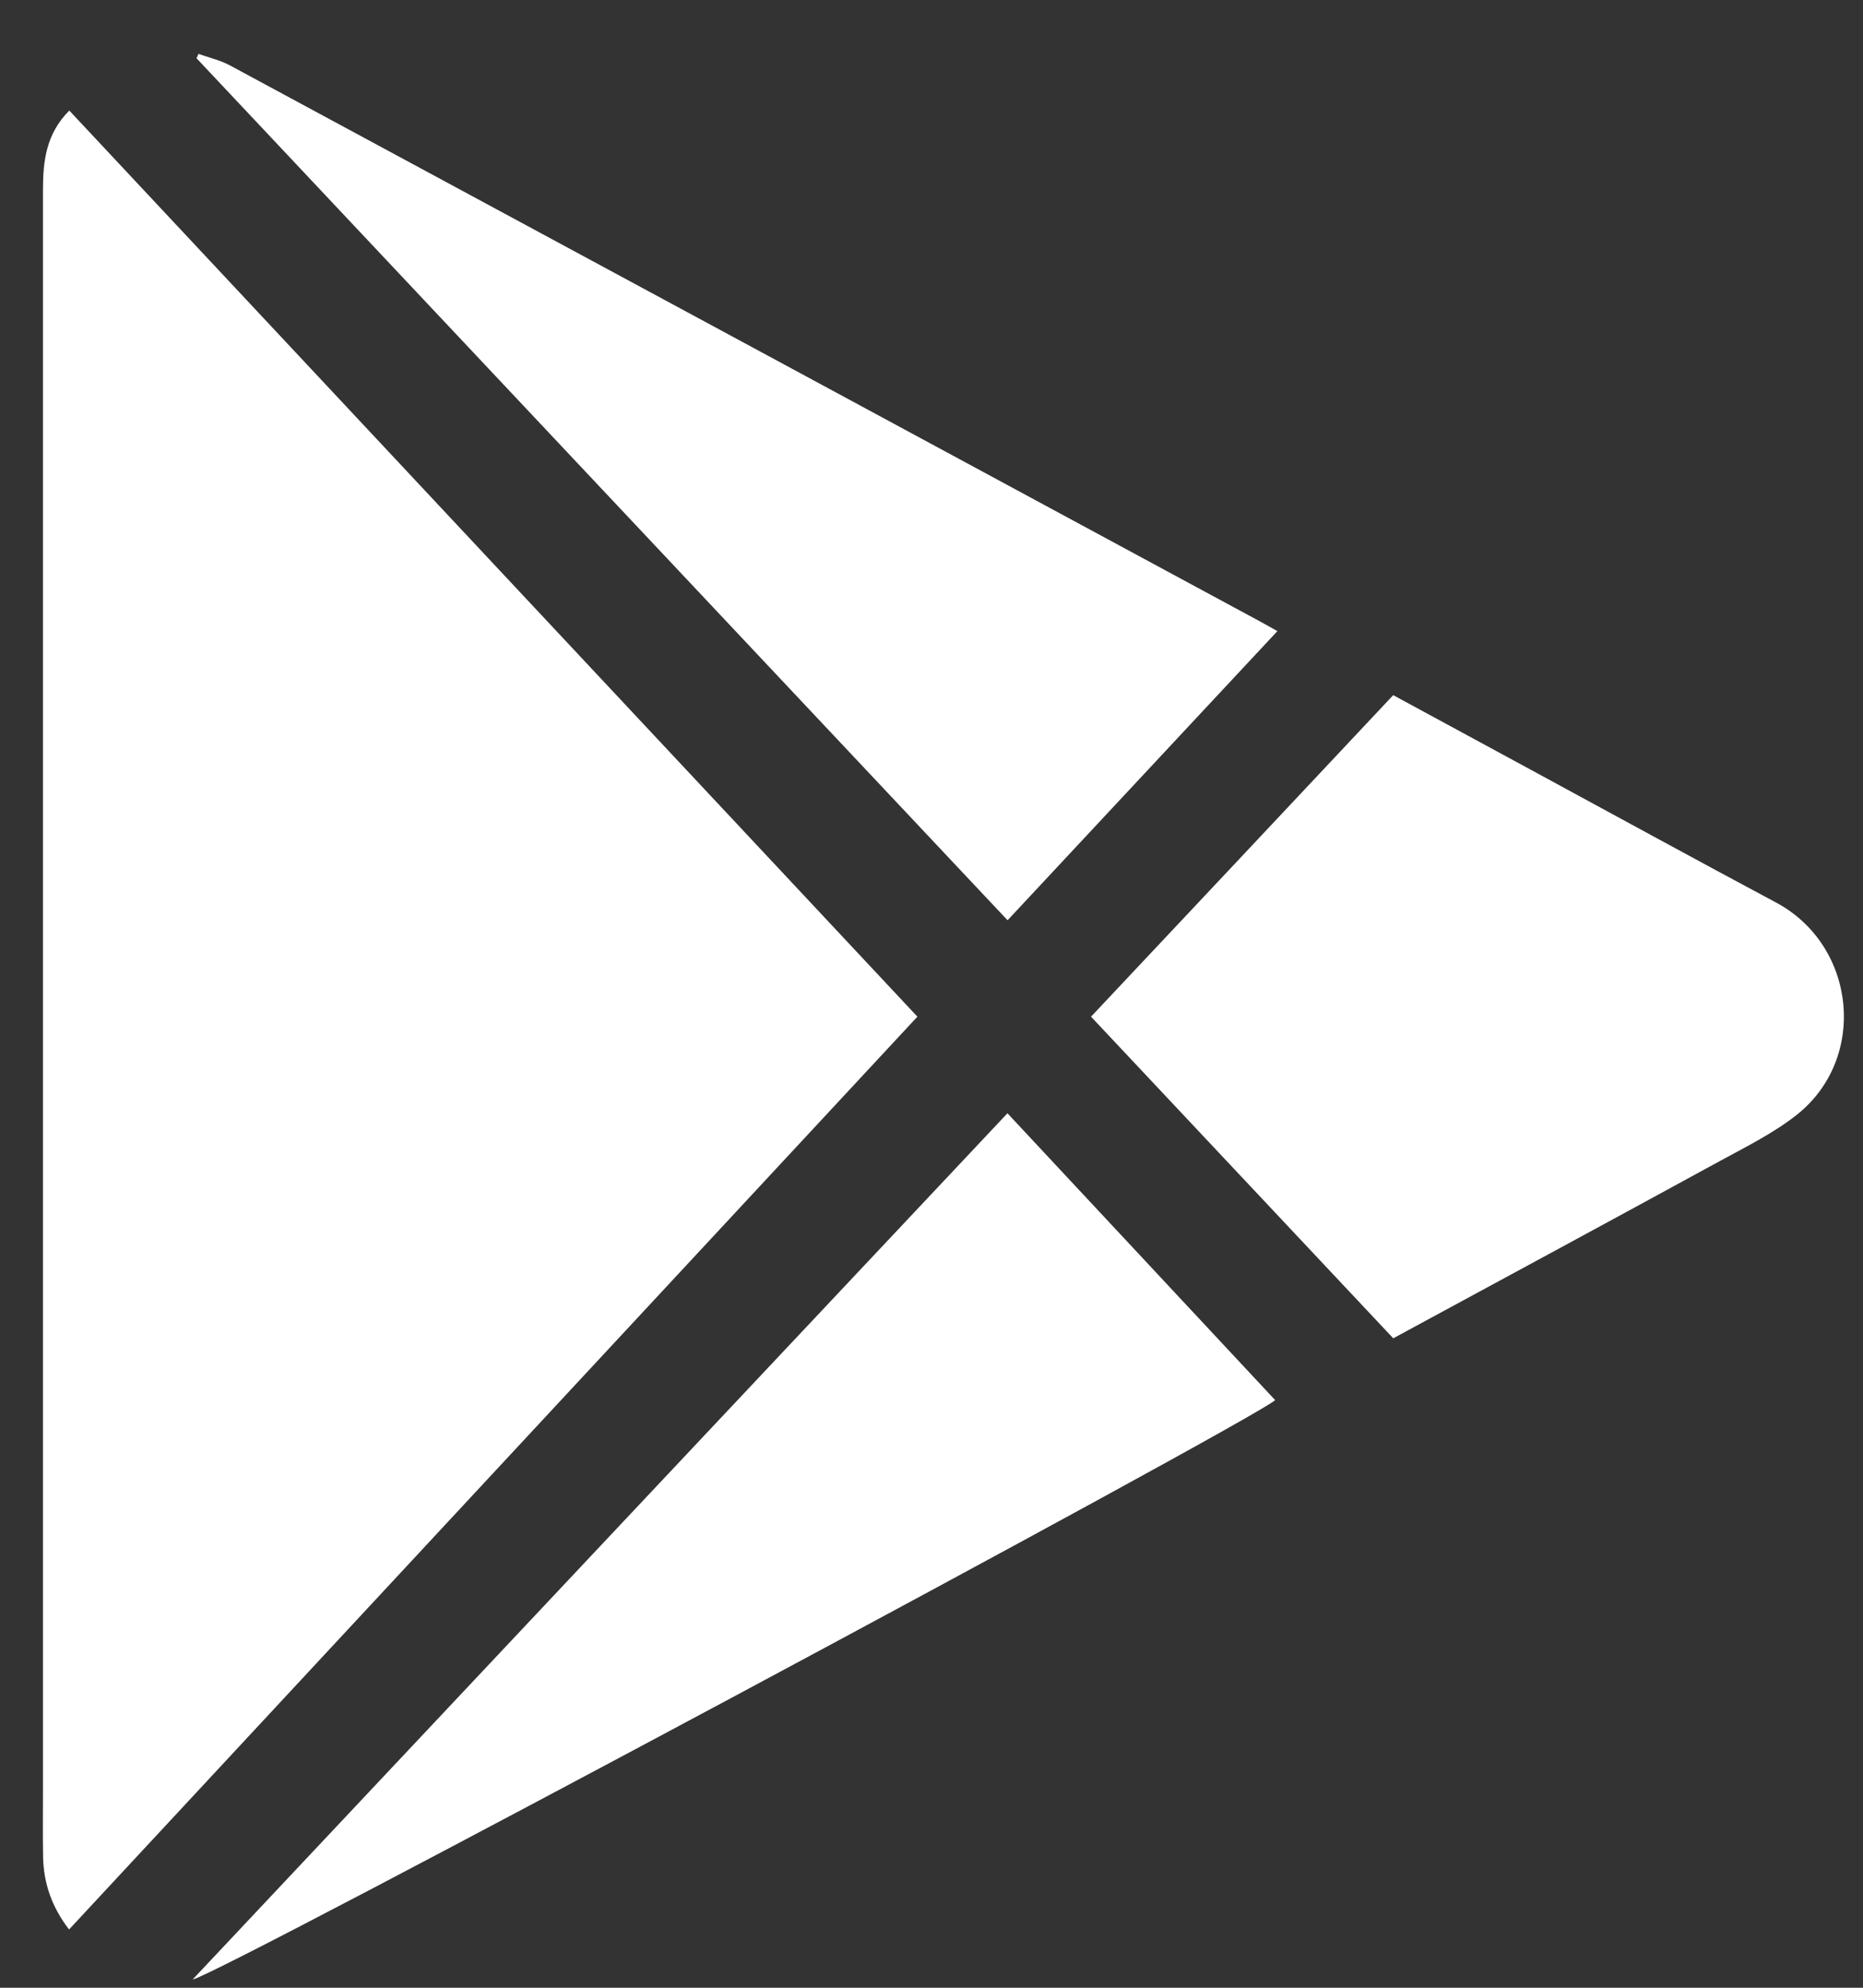 <svg width="30" height="32" viewBox="0 0 30 32" fill="none" xmlns="http://www.w3.org/2000/svg">
<rect x="0" y="0" width="30" height="32" fill="#333333" stroke="none"/>
<g clip-path="url(#clip0_186_818)">
<path d="M1.112 31.062C0.831 30.696 0.703 30.316 0.694 29.896C0.688 29.552 0.692 29.207 0.692 28.86C0.692 20.258 0.692 11.658 0.692 3.055C0.692 2.593 0.742 2.154 1.116 1.78C5.667 6.643 10.21 11.494 14.773 16.367C10.216 21.268 5.676 26.153 1.112 31.062Z" fill="white"/>
<path d="M22.435 21.544C20.809 19.813 19.2 18.103 17.569 16.367C19.191 14.643 20.805 12.927 22.435 11.191C23.219 11.616 23.992 12.034 24.765 12.454C26.043 13.147 27.318 13.845 28.599 14.529C29.892 15.22 30.083 17.038 28.931 17.949C28.555 18.245 28.112 18.464 27.688 18.695C25.95 19.645 24.209 20.584 22.437 21.544H22.435Z" fill="white"/>
<path d="M16.223 17.922C17.683 19.485 19.109 21.012 20.534 22.54C20.196 22.859 3.453 31.831 3.102 31.867C7.478 27.214 11.836 22.584 16.223 17.922Z" fill="white"/>
<path d="M3.196 0.867C3.365 0.928 3.543 0.968 3.701 1.052C9.205 4.02 14.708 6.99 20.21 9.961C20.322 10.021 20.431 10.082 20.57 10.16C19.114 11.721 17.683 13.252 16.225 14.815C11.857 10.175 7.51 5.555 3.165 0.938C3.175 0.915 3.186 0.892 3.196 0.867Z" fill="white"/>
</g>
<defs>
<clipPath id="clip0_186_818">
<rect width="29" height="31" fill="white" transform="translate(0.69 0.867)"/>
</clipPath>
</defs>
</svg>

